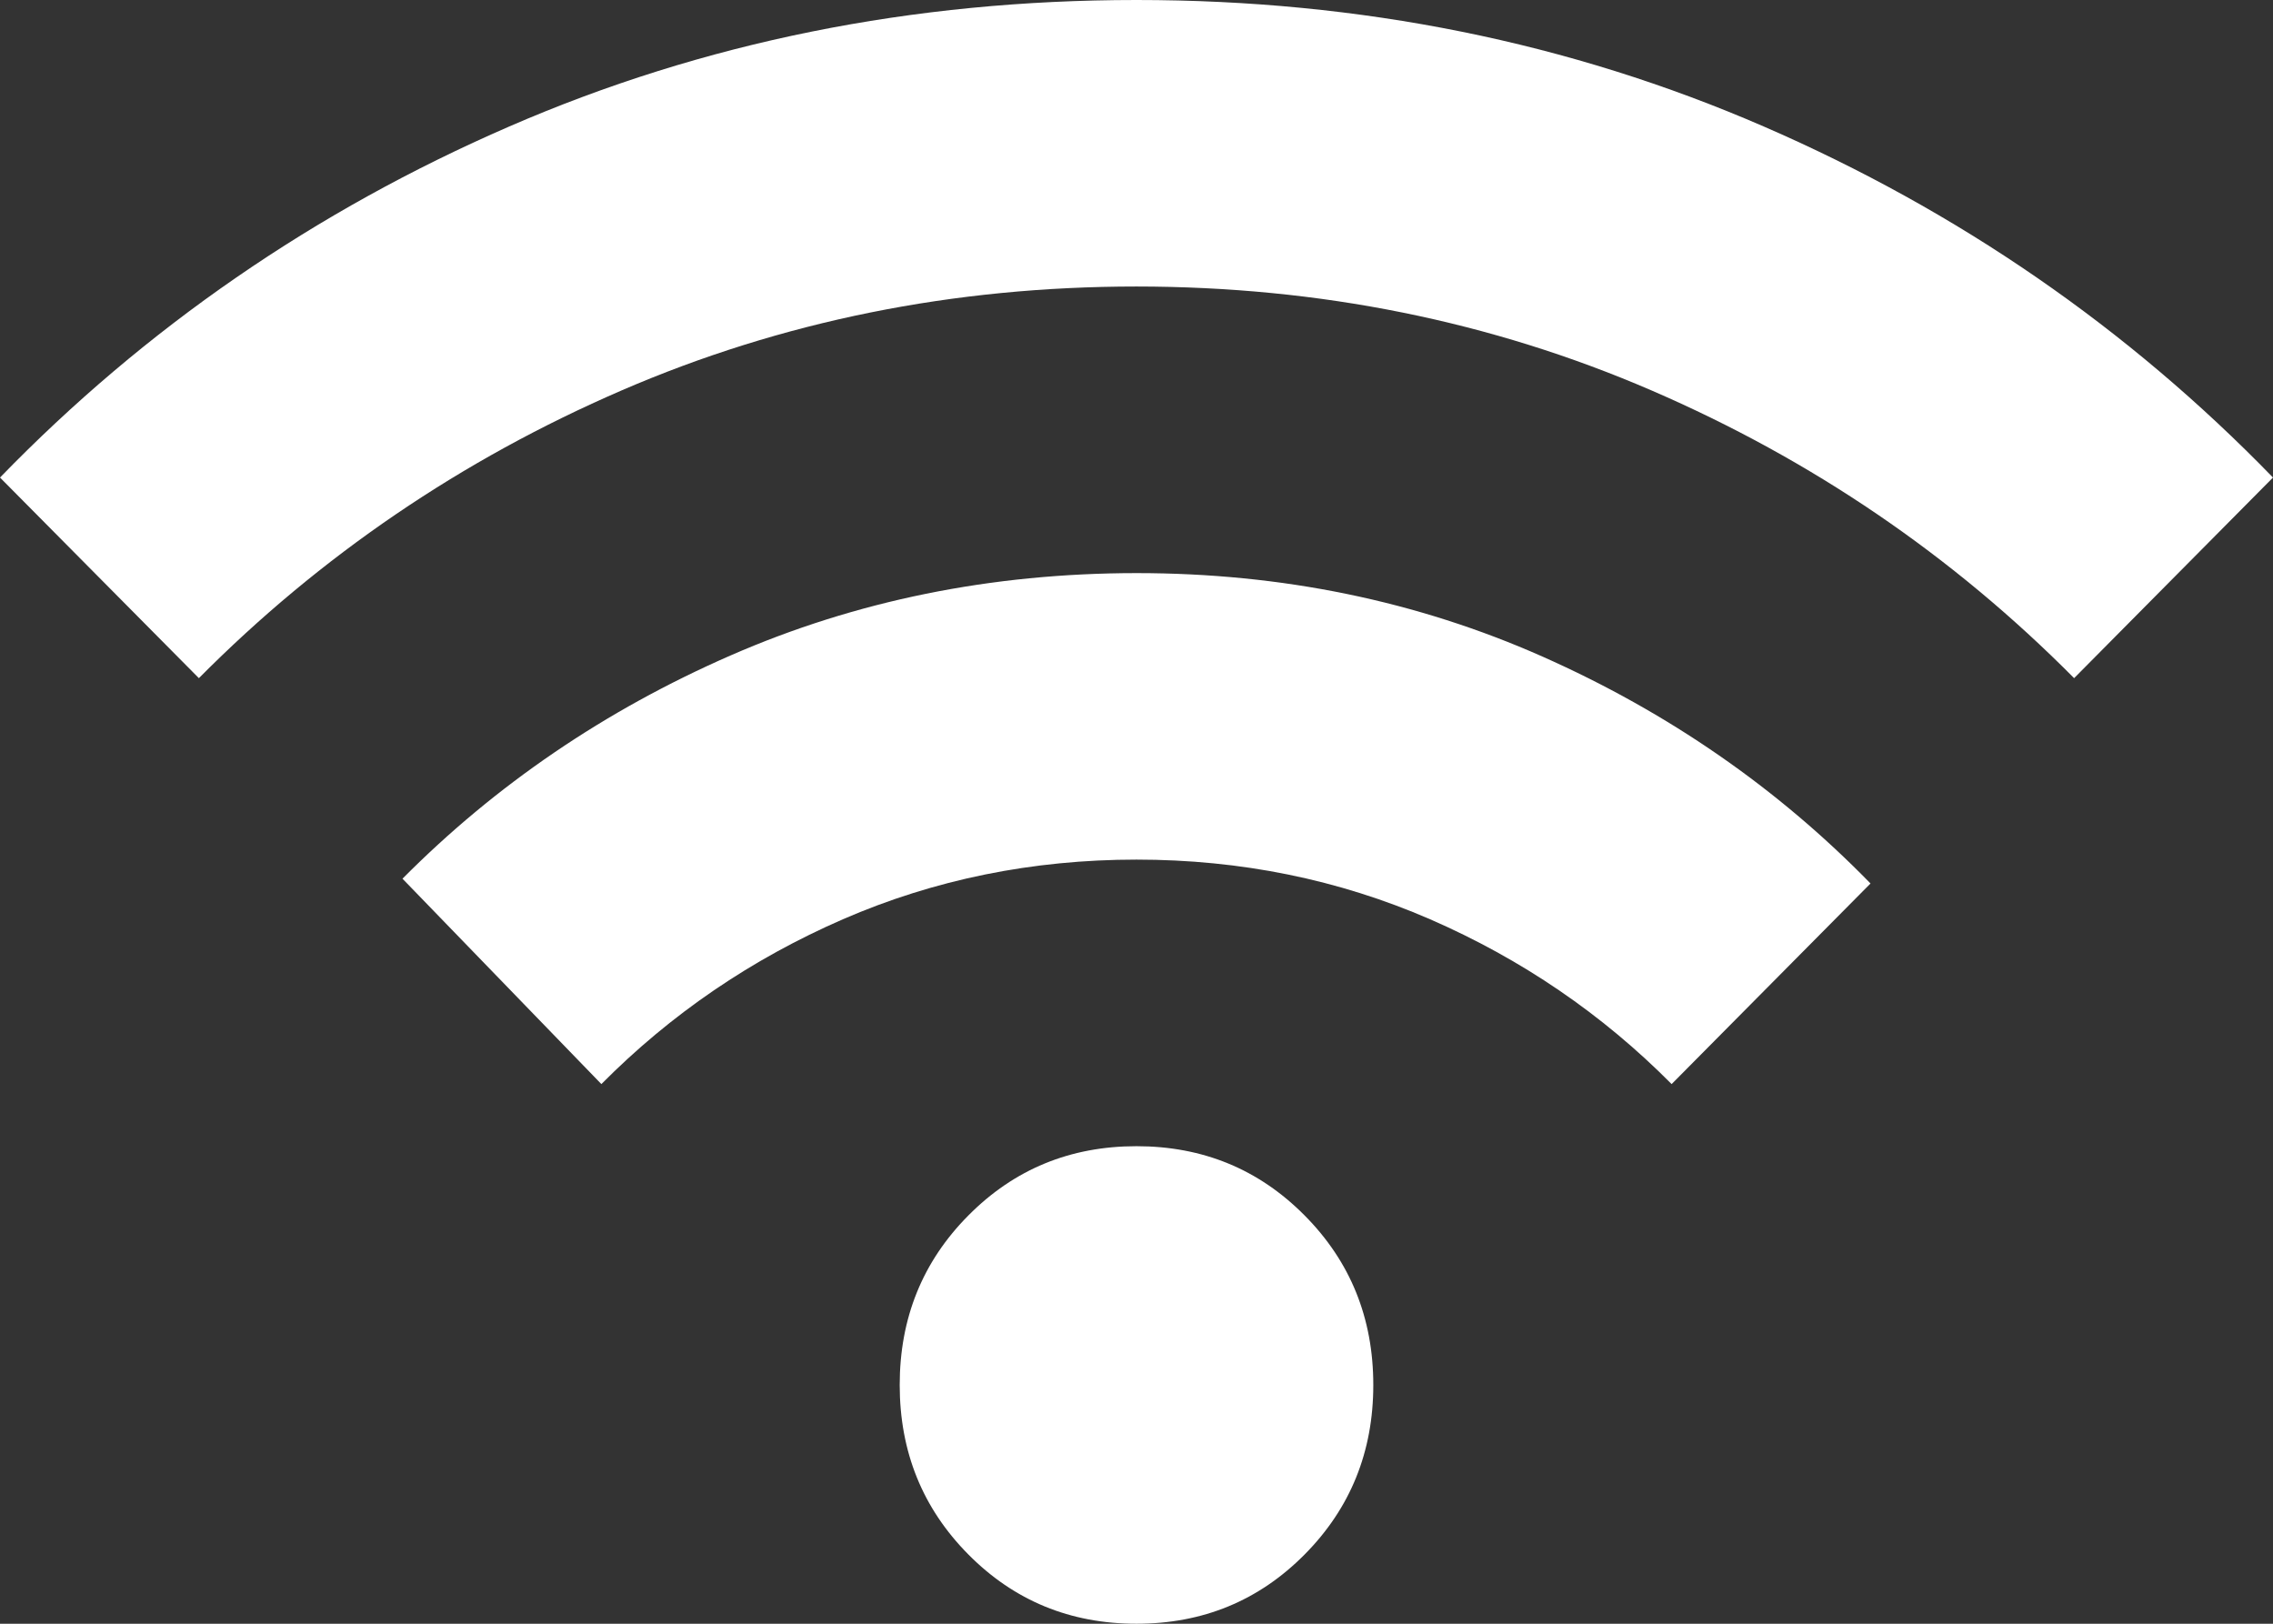 <?xml version="1.0" encoding="UTF-8"?>
<svg xmlns="http://www.w3.org/2000/svg" width="28" height="20" viewBox="0 0 28 20" fill="none">
  <rect x="0" y="0" width="28" height="20" fill="#333333" stroke="none"/>
  <path d="M14 20C13.183 20 12.493 19.716 11.929 19.147C11.365 18.578 11.083 17.882 11.083 17.059C11.083 16.235 11.365 15.539 11.929 14.971C12.493 14.402 13.183 14.118 14 14.118C14.817 14.118 15.507 14.402 16.071 14.971C16.635 15.539 16.917 16.235 16.917 17.059C16.917 17.882 16.635 18.578 16.071 19.147C15.507 19.716 14.817 20 14 20ZM7.408 13.353L4.958 10.823C6.106 9.667 7.452 8.75 8.998 8.074C10.545 7.398 12.212 7.06 14 7.059C15.789 7.059 17.456 7.402 19.003 8.088C20.549 8.775 21.895 9.706 23.042 10.882L20.592 13.353C19.736 12.49 18.744 11.814 17.617 11.323C16.489 10.833 15.283 10.588 14 10.588C12.717 10.588 11.511 10.833 10.383 11.323C9.256 11.814 8.264 12.49 7.408 13.353ZM2.45 8.353L0 5.882C1.789 4.039 3.879 2.598 6.271 1.559C8.662 0.52 11.239 0 14 0C16.761 0 19.337 0.52 21.729 1.559C24.121 2.598 26.211 4.039 28 5.882L25.55 8.353C24.053 6.843 22.318 5.662 20.344 4.809C18.371 3.957 16.256 3.53 14 3.529C11.744 3.529 9.63 3.956 7.657 4.809C5.684 5.663 3.948 6.844 2.45 8.353Z" fill="white"></path>
</svg>
